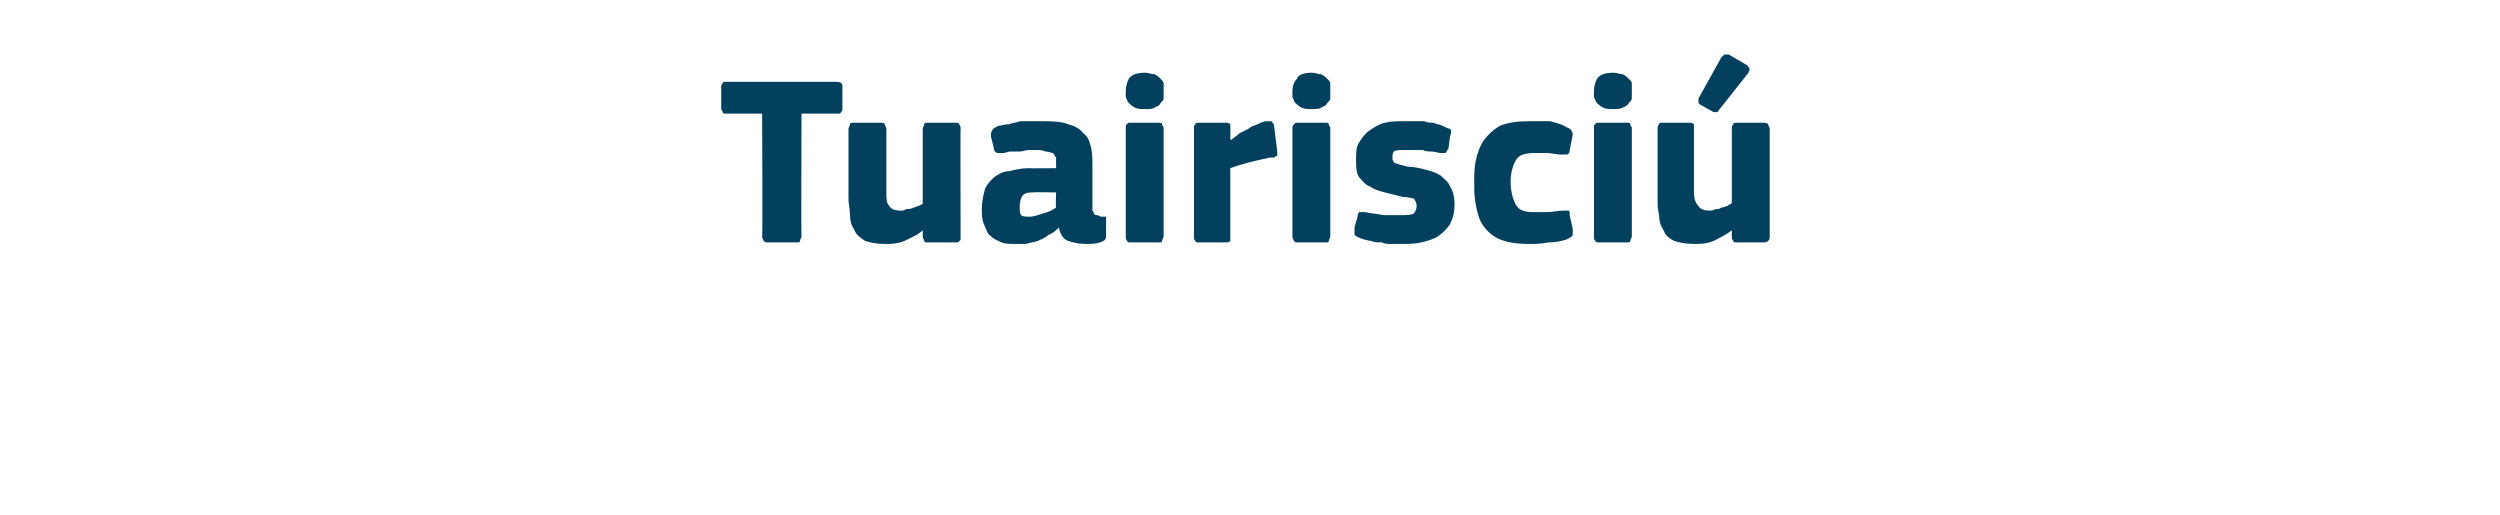 <?xml version="1.0" standalone="no"?><!DOCTYPE svg PUBLIC "-//W3C//DTD SVG 1.1//EN" "http://www.w3.org/Graphics/SVG/1.1/DTD/svg11.dtd"><svg xmlns="http://www.w3.org/2000/svg" version="1.1" width="165px" height="34px" viewBox="0 -4 165 34" style="top:-4px">  <desc>Tuairisci</desc>  <defs/>  <g id="Polygon29099">    <path d="M 55.6 3.2 C 55.6 3.3 55.6 3.3 55.5 3.4 C 55.5 3.5 55.4 3.5 55.2 3.5 C 55.24 3.49 52.9 3.5 52.9 3.5 C 52.9 3.5 52.87 11.65 52.9 11.6 C 52.9 11.7 52.8 11.8 52.8 11.9 C 52.8 12 52.7 12 52.5 12 C 52.5 12 50.7 12 50.7 12 C 50.6 12 50.5 12 50.4 11.9 C 50.4 11.8 50.3 11.8 50.3 11.6 C 50.34 11.65 50.3 3.5 50.3 3.5 C 50.3 3.5 47.99 3.49 48 3.5 C 47.8 3.5 47.7 3.5 47.7 3.4 C 47.7 3.3 47.6 3.3 47.6 3.2 C 47.6 3.2 47.6 1.7 47.6 1.7 C 47.6 1.6 47.7 1.5 47.7 1.5 C 47.7 1.4 47.8 1.4 48 1.4 C 48 1.4 55.2 1.4 55.2 1.4 C 55.5 1.4 55.6 1.5 55.6 1.7 C 55.59 1.71 55.6 3.2 55.6 3.2 C 55.6 3.2 55.59 3.15 55.6 3.2 Z M 63.4 11.7 C 63.4 11.8 63.4 11.9 63.3 11.9 C 63.3 12 63.2 12 63 12 C 63 12 61.3 12 61.3 12 C 61.1 12 61 12 61 11.9 C 61 11.8 60.9 11.7 60.9 11.7 C 60.9 11.7 60.9 11.3 60.9 11.3 C 60.9 11.3 60.9 11.3 60.9 11.3 C 60.9 11.3 60.9 11.2 60.9 11.2 C 60.6 11.5 60.1 11.7 59.7 11.9 C 59.2 12.1 58.8 12.1 58.4 12.1 C 57.8 12.1 57.4 12 57.1 11.9 C 56.8 11.7 56.5 11.5 56.4 11.2 C 56.2 10.9 56.1 10.6 56.1 10.2 C 56.1 9.8 56 9.5 56 9.1 C 56 9.1 56 4.5 56 4.5 C 56 4.4 56.1 4.3 56.1 4.2 C 56.1 4.1 56.2 4.1 56.4 4.1 C 56.4 4.1 58.1 4.1 58.1 4.1 C 58.3 4.1 58.3 4.1 58.4 4.2 C 58.4 4.3 58.5 4.4 58.5 4.5 C 58.5 4.5 58.5 8.7 58.5 8.7 C 58.5 9.1 58.5 9.4 58.7 9.6 C 58.8 9.8 59.1 9.9 59.4 9.9 C 59.6 9.9 59.7 9.9 59.8 9.8 C 60 9.8 60.1 9.8 60.3 9.7 C 60.4 9.7 60.5 9.6 60.6 9.6 C 60.8 9.5 60.9 9.5 60.9 9.4 C 60.9 9.4 60.9 4.5 60.9 4.5 C 60.9 4.4 61 4.3 61 4.2 C 61 4.1 61.1 4.1 61.3 4.1 C 61.3 4.1 63 4.1 63 4.1 C 63.2 4.1 63.3 4.1 63.3 4.2 C 63.4 4.3 63.4 4.4 63.4 4.5 C 63.38 4.46 63.4 11.7 63.4 11.7 C 63.4 11.7 63.38 11.66 63.4 11.7 Z M 69.7 8.7 C 69.7 8.7 68.23 8.67 68.2 8.7 C 67.9 8.7 67.7 8.7 67.5 8.9 C 67.4 9 67.3 9.3 67.3 9.6 C 67.3 9.9 67.3 10.1 67.4 10.2 C 67.5 10.3 67.7 10.3 68 10.3 C 68.2 10.3 68.5 10.2 68.8 10.1 C 69.2 10 69.4 9.9 69.7 9.7 C 69.67 9.74 69.7 8.7 69.7 8.7 Z M 69.9 11 C 69.7 11.2 69.5 11.4 69.2 11.5 C 69 11.7 68.7 11.8 68.5 11.9 C 68.2 12 68 12 67.7 12.1 C 67.5 12.1 67.2 12.1 67 12.1 C 66.6 12.1 66.2 12.1 65.9 11.9 C 65.6 11.8 65.4 11.6 65.2 11.4 C 65.1 11.2 65 10.9 64.9 10.7 C 64.8 10.4 64.8 10.1 64.8 9.8 C 64.8 9.3 64.9 8.9 65 8.5 C 65.1 8.2 65.4 7.9 65.6 7.7 C 65.9 7.5 66.2 7.3 66.6 7.3 C 67 7.2 67.4 7.1 67.9 7.1 C 67.88 7.12 69.7 7.1 69.7 7.1 C 69.7 7.1 69.72 6.86 69.7 6.9 C 69.7 6.7 69.7 6.5 69.7 6.4 C 69.6 6.3 69.6 6.2 69.5 6.1 C 69.4 6.1 69.2 6 69 6 C 68.8 5.9 68.6 5.9 68.3 5.9 C 68.2 5.9 68 5.9 67.9 5.9 C 67.7 5.9 67.5 6 67.3 6 C 67.1 6 66.9 6 66.7 6 C 66.5 6 66.4 6.1 66.2 6.1 C 66 6.1 65.8 6.1 65.8 6.1 C 65.7 6 65.6 6 65.6 5.8 C 65.6 5.8 65.4 5 65.4 5 C 65.4 4.8 65.4 4.7 65.5 4.6 C 65.5 4.5 65.7 4.4 65.9 4.3 C 66.1 4.3 66.3 4.2 66.6 4.2 C 66.8 4.1 67.1 4.1 67.3 4 C 67.6 4 67.8 4 68.1 4 C 68.3 4 68.5 4 68.7 4 C 69.4 4 70 4 70.5 4.2 C 70.9 4.3 71.3 4.5 71.5 4.8 C 71.8 5 71.9 5.3 72 5.7 C 72.1 6.1 72.1 6.5 72.1 7 C 72.1 7 72.1 9.5 72.1 9.5 C 72.1 9.7 72.1 9.8 72.1 9.9 C 72.2 10 72.2 10.1 72.2 10.1 C 72.3 10.2 72.3 10.2 72.4 10.2 C 72.5 10.2 72.6 10.3 72.7 10.3 C 72.8 10.3 72.9 10.3 73 10.3 C 73 10.4 73 10.4 73 10.5 C 73 10.5 73 11.6 73 11.6 C 73 11.8 72.9 11.9 72.6 12 C 72.3 12.1 72 12.1 71.6 12.1 C 71.2 12.1 70.8 12 70.5 11.9 C 70.2 11.8 70 11.5 69.9 11.1 C 69.9 11.1 69.9 11 69.9 11 Z M 76.8 2 C 76.8 2.2 76.8 2.3 76.8 2.5 C 76.8 2.6 76.7 2.7 76.6 2.8 C 76.5 3 76.4 3 76.2 3.1 C 76.1 3.2 75.8 3.2 75.6 3.2 C 75.3 3.2 75.1 3.2 74.9 3.1 C 74.7 3 74.6 2.9 74.5 2.8 C 74.4 2.7 74.4 2.6 74.3 2.4 C 74.3 2.3 74.3 2.2 74.3 2 C 74.3 1.7 74.4 1.4 74.5 1.2 C 74.7 0.9 75.1 0.8 75.6 0.8 C 75.8 0.8 76 0.9 76.2 0.9 C 76.4 1 76.5 1.1 76.6 1.2 C 76.7 1.3 76.8 1.4 76.8 1.5 C 76.8 1.7 76.8 1.8 76.8 2 Z M 76.8 11.6 C 76.8 11.7 76.7 11.8 76.7 11.9 C 76.7 12 76.6 12 76.4 12 C 76.4 12 74.7 12 74.7 12 C 74.5 12 74.4 12 74.4 11.9 C 74.3 11.8 74.3 11.8 74.3 11.6 C 74.3 11.6 74.3 4.4 74.3 4.4 C 74.3 4.3 74.3 4.2 74.4 4.2 C 74.4 4.1 74.5 4.1 74.7 4.1 C 74.7 4.1 76.4 4.1 76.4 4.1 C 76.6 4.1 76.7 4.1 76.7 4.2 C 76.7 4.3 76.8 4.4 76.8 4.4 C 76.8 4.4 76.8 11.6 76.8 11.6 Z M 81.2 5.2 C 81.2 5.2 81.25 5.25 81.3 5.2 C 81.4 5.1 81.6 5 81.8 4.8 C 82 4.7 82.2 4.6 82.4 4.5 C 82.6 4.3 82.8 4.3 83 4.2 C 83.2 4.1 83.4 4 83.6 4 C 83.7 4 83.9 4 83.9 4 C 84 4.1 84.1 4.2 84.1 4.4 C 84.1 4.4 84.3 6 84.3 6 C 84.3 6 84.3 6.1 84.3 6.1 C 84.3 6.2 84.3 6.2 84.3 6.3 C 84.2 6.3 84.2 6.3 84.1 6.4 C 84.1 6.4 84 6.4 83.8 6.4 C 82.9 6.6 82 6.8 81.2 7.1 C 81.2 7.1 81.2 11.6 81.2 11.6 C 81.2 11.7 81.2 11.8 81.2 11.9 C 81.1 12 81 12 80.9 12 C 80.9 12 79.1 12 79.1 12 C 79 12 78.9 12 78.9 11.9 C 78.8 11.8 78.8 11.8 78.8 11.6 C 78.8 11.6 78.8 4.4 78.8 4.4 C 78.8 4.3 78.8 4.3 78.9 4.2 C 78.9 4.1 79 4.1 79.1 4.1 C 79.1 4.1 80.9 4.1 80.9 4.1 C 81 4.1 81.1 4.1 81.2 4.2 C 81.2 4.3 81.2 4.4 81.2 4.4 C 81.22 4.45 81.2 5.2 81.2 5.2 Z M 87.8 2 C 87.8 2.2 87.8 2.3 87.8 2.5 C 87.8 2.6 87.7 2.7 87.6 2.8 C 87.5 3 87.4 3 87.2 3.1 C 87.1 3.2 86.8 3.2 86.6 3.2 C 86.3 3.2 86.1 3.2 85.9 3.1 C 85.7 3 85.6 2.9 85.5 2.8 C 85.4 2.7 85.4 2.6 85.3 2.4 C 85.3 2.3 85.3 2.2 85.3 2 C 85.3 1.7 85.4 1.4 85.6 1.2 C 85.7 0.9 86.1 0.8 86.6 0.8 C 86.8 0.8 87 0.9 87.2 0.9 C 87.4 1 87.5 1.1 87.6 1.2 C 87.7 1.3 87.8 1.4 87.8 1.5 C 87.8 1.7 87.8 1.8 87.8 2 Z M 87.8 11.6 C 87.8 11.7 87.7 11.8 87.7 11.9 C 87.7 12 87.6 12 87.4 12 C 87.4 12 85.7 12 85.7 12 C 85.5 12 85.5 12 85.4 11.9 C 85.4 11.8 85.3 11.8 85.3 11.6 C 85.3 11.6 85.3 4.4 85.3 4.4 C 85.3 4.3 85.4 4.2 85.4 4.2 C 85.5 4.1 85.5 4.1 85.7 4.1 C 85.7 4.1 87.4 4.1 87.4 4.1 C 87.6 4.1 87.7 4.1 87.7 4.2 C 87.7 4.3 87.8 4.4 87.8 4.4 C 87.8 4.4 87.8 11.6 87.8 11.6 Z M 96 9.5 C 96 10 95.9 10.4 95.7 10.8 C 95.5 11.1 95.2 11.4 94.9 11.6 C 94.6 11.8 94.2 11.9 93.8 12 C 93.4 12.1 92.9 12.1 92.5 12.1 C 92.3 12.1 92.1 12.1 91.8 12.1 C 91.6 12.1 91.4 12.1 91.2 12 C 90.9 12 90.7 12 90.5 11.9 C 90.3 11.9 90.1 11.8 90 11.8 C 89.7 11.7 89.5 11.6 89.4 11.5 C 89.4 11.4 89.4 11.2 89.4 11 C 89.4 11 89.6 10.3 89.6 10.3 C 89.6 10.1 89.7 10 89.7 10 C 89.8 10 89.9 10 90.1 10 C 90.5 10.1 90.9 10.1 91.3 10.2 C 91.8 10.2 92.1 10.2 92.4 10.2 C 92.8 10.2 93.1 10.2 93.3 10.1 C 93.4 10 93.5 9.8 93.5 9.6 C 93.5 9.4 93.4 9.2 93.3 9.1 C 93.2 9.1 93 9 92.6 9 C 92.2 8.9 91.8 8.8 91.4 8.7 C 91 8.6 90.7 8.5 90.4 8.3 C 90.1 8.2 89.9 7.9 89.7 7.7 C 89.5 7.4 89.5 7 89.5 6.5 C 89.5 6.1 89.5 5.7 89.7 5.4 C 89.9 5.1 90.1 4.8 90.4 4.6 C 90.7 4.4 91 4.2 91.4 4.1 C 91.8 4 92.2 4 92.7 4 C 92.9 4 93.1 4 93.3 4 C 93.5 4 93.7 4 94 4 C 94.2 4.1 94.4 4.1 94.6 4.1 C 94.8 4.2 95 4.2 95.2 4.3 C 95.4 4.4 95.6 4.5 95.7 4.5 C 95.8 4.6 95.8 4.8 95.7 5 C 95.7 5 95.6 5.8 95.6 5.8 C 95.5 5.9 95.5 6 95.4 6.1 C 95.4 6.1 95.3 6.1 95.1 6.1 C 94.9 6.1 94.7 6 94.5 6 C 94.3 6 94.1 6 93.9 5.9 C 93.6 5.9 93.4 5.9 93.3 5.9 C 93.1 5.9 92.9 5.9 92.8 5.9 C 92.4 5.9 92.1 5.9 92 6 C 91.9 6.1 91.9 6.3 91.9 6.4 C 91.9 6.6 92 6.8 92.2 6.8 C 92.4 6.9 92.6 6.9 92.9 7 C 93.3 7 93.7 7.1 94.1 7.2 C 94.5 7.3 94.8 7.4 95.1 7.6 C 95.3 7.8 95.6 8 95.7 8.3 C 95.9 8.6 96 9 96 9.5 Z M 103.8 11.1 C 103.8 11.2 103.8 11.4 103.8 11.5 C 103.8 11.6 103.6 11.7 103.4 11.8 C 103.1 11.9 102.7 12 102.2 12 C 101.7 12.1 101.3 12.1 100.9 12.1 C 100.1 12.1 99.5 12 99 11.8 C 98.5 11.6 98.1 11.2 97.9 10.9 C 97.6 10.5 97.5 10 97.4 9.5 C 97.3 9 97.3 8.5 97.3 8 C 97.3 7.5 97.3 7.1 97.4 6.6 C 97.5 6.1 97.7 5.6 97.9 5.3 C 98.2 4.9 98.5 4.6 99 4.3 C 99.5 4.1 100.1 4 100.9 4 C 101.4 4 101.8 4 102.3 4 C 102.7 4.1 103.1 4.2 103.4 4.4 C 103.7 4.5 103.8 4.7 103.8 4.9 C 103.8 4.9 103.6 5.9 103.6 5.9 C 103.6 6.1 103.5 6.2 103.4 6.2 C 103.4 6.2 103.2 6.2 103 6.2 C 102.7 6.2 102.4 6.1 102.1 6.1 C 101.8 6.1 101.5 6.1 101.3 6.1 C 100.7 6.1 100.3 6.2 100.1 6.5 C 99.9 6.8 99.7 7.3 99.7 8 C 99.7 8.7 99.9 9.3 100.1 9.6 C 100.3 9.9 100.7 10 101.2 10 C 101.5 10 101.8 10 102.1 10 C 102.5 10 102.8 9.9 103.2 9.9 C 103.3 9.9 103.4 9.9 103.5 9.9 C 103.6 9.9 103.6 10 103.6 10.2 C 103.6 10.2 103.8 11.1 103.8 11.1 Z M 107.7 2 C 107.7 2.2 107.7 2.3 107.7 2.5 C 107.7 2.6 107.6 2.7 107.5 2.8 C 107.4 3 107.3 3 107.1 3.1 C 107 3.2 106.7 3.2 106.5 3.2 C 106.2 3.2 106 3.2 105.8 3.1 C 105.6 3 105.5 2.9 105.4 2.8 C 105.3 2.7 105.3 2.6 105.2 2.4 C 105.2 2.3 105.2 2.2 105.2 2 C 105.2 1.7 105.3 1.4 105.4 1.2 C 105.6 0.9 106 0.8 106.5 0.8 C 106.7 0.8 106.9 0.9 107.1 0.9 C 107.3 1 107.4 1.1 107.5 1.2 C 107.6 1.3 107.7 1.4 107.7 1.5 C 107.7 1.7 107.7 1.8 107.7 2 Z M 107.7 11.6 C 107.7 11.7 107.6 11.8 107.6 11.9 C 107.6 12 107.5 12 107.3 12 C 107.3 12 105.6 12 105.6 12 C 105.4 12 105.3 12 105.3 11.9 C 105.2 11.8 105.2 11.8 105.2 11.6 C 105.2 11.6 105.2 4.4 105.2 4.4 C 105.2 4.3 105.2 4.2 105.3 4.2 C 105.3 4.1 105.4 4.1 105.6 4.1 C 105.6 4.1 107.3 4.1 107.3 4.1 C 107.5 4.1 107.6 4.1 107.6 4.2 C 107.6 4.3 107.7 4.4 107.7 4.4 C 107.7 4.4 107.7 11.6 107.7 11.6 Z M 116.8 11.7 C 116.8 11.8 116.7 11.9 116.7 11.9 C 116.6 12 116.5 12 116.4 12 C 116.4 12 114.7 12 114.7 12 C 114.5 12 114.4 12 114.4 11.9 C 114.3 11.8 114.3 11.7 114.3 11.7 C 114.3 11.7 114.3 11.3 114.3 11.3 C 114.3 11.3 114.3 11.3 114.3 11.3 C 114.3 11.3 114.3 11.2 114.3 11.2 C 113.9 11.5 113.5 11.7 113.1 11.9 C 112.6 12.1 112.2 12.1 111.8 12.1 C 111.2 12.1 110.8 12 110.5 11.9 C 110.1 11.7 109.9 11.5 109.8 11.2 C 109.6 10.9 109.5 10.6 109.5 10.2 C 109.4 9.8 109.4 9.5 109.4 9.1 C 109.4 9.1 109.4 4.5 109.4 4.5 C 109.4 4.4 109.4 4.3 109.5 4.2 C 109.5 4.1 109.6 4.1 109.7 4.1 C 109.7 4.1 111.5 4.1 111.5 4.1 C 111.6 4.1 111.7 4.1 111.8 4.2 C 111.8 4.3 111.8 4.4 111.8 4.5 C 111.8 4.5 111.8 8.7 111.8 8.7 C 111.8 9.1 111.9 9.4 112.1 9.6 C 112.2 9.8 112.5 9.9 112.8 9.9 C 112.9 9.9 113.1 9.9 113.2 9.8 C 113.4 9.8 113.5 9.8 113.6 9.7 C 113.8 9.7 113.9 9.6 114 9.6 C 114.1 9.5 114.2 9.5 114.3 9.4 C 114.3 9.4 114.3 4.5 114.3 4.5 C 114.3 4.4 114.3 4.3 114.4 4.2 C 114.4 4.1 114.5 4.1 114.7 4.1 C 114.7 4.1 116.4 4.1 116.4 4.1 C 116.5 4.1 116.6 4.1 116.7 4.2 C 116.7 4.3 116.8 4.4 116.8 4.5 C 116.8 4.5 116.8 11.7 116.8 11.7 Z M 115.3 0.3 C 115.5 0.5 115.5 0.6 115.4 0.8 C 115.4 0.8 113.5 3.2 113.5 3.2 C 113.4 3.3 113.4 3.4 113.3 3.4 C 113.2 3.4 113.2 3.4 113.1 3.4 C 113.1 3.4 112.2 2.9 112.2 2.9 C 112.2 2.9 112.1 2.8 112.1 2.8 C 112.1 2.7 112.1 2.7 112.1 2.5 C 112.1 2.5 113.6 -0.2 113.6 -0.2 C 113.7 -0.3 113.8 -0.4 113.8 -0.4 C 113.9 -0.4 114 -0.4 114.1 -0.4 C 114.1 -0.4 115.3 0.3 115.3 0.3 Z " stroke="none" fill="#02405d"/>  </g></svg>